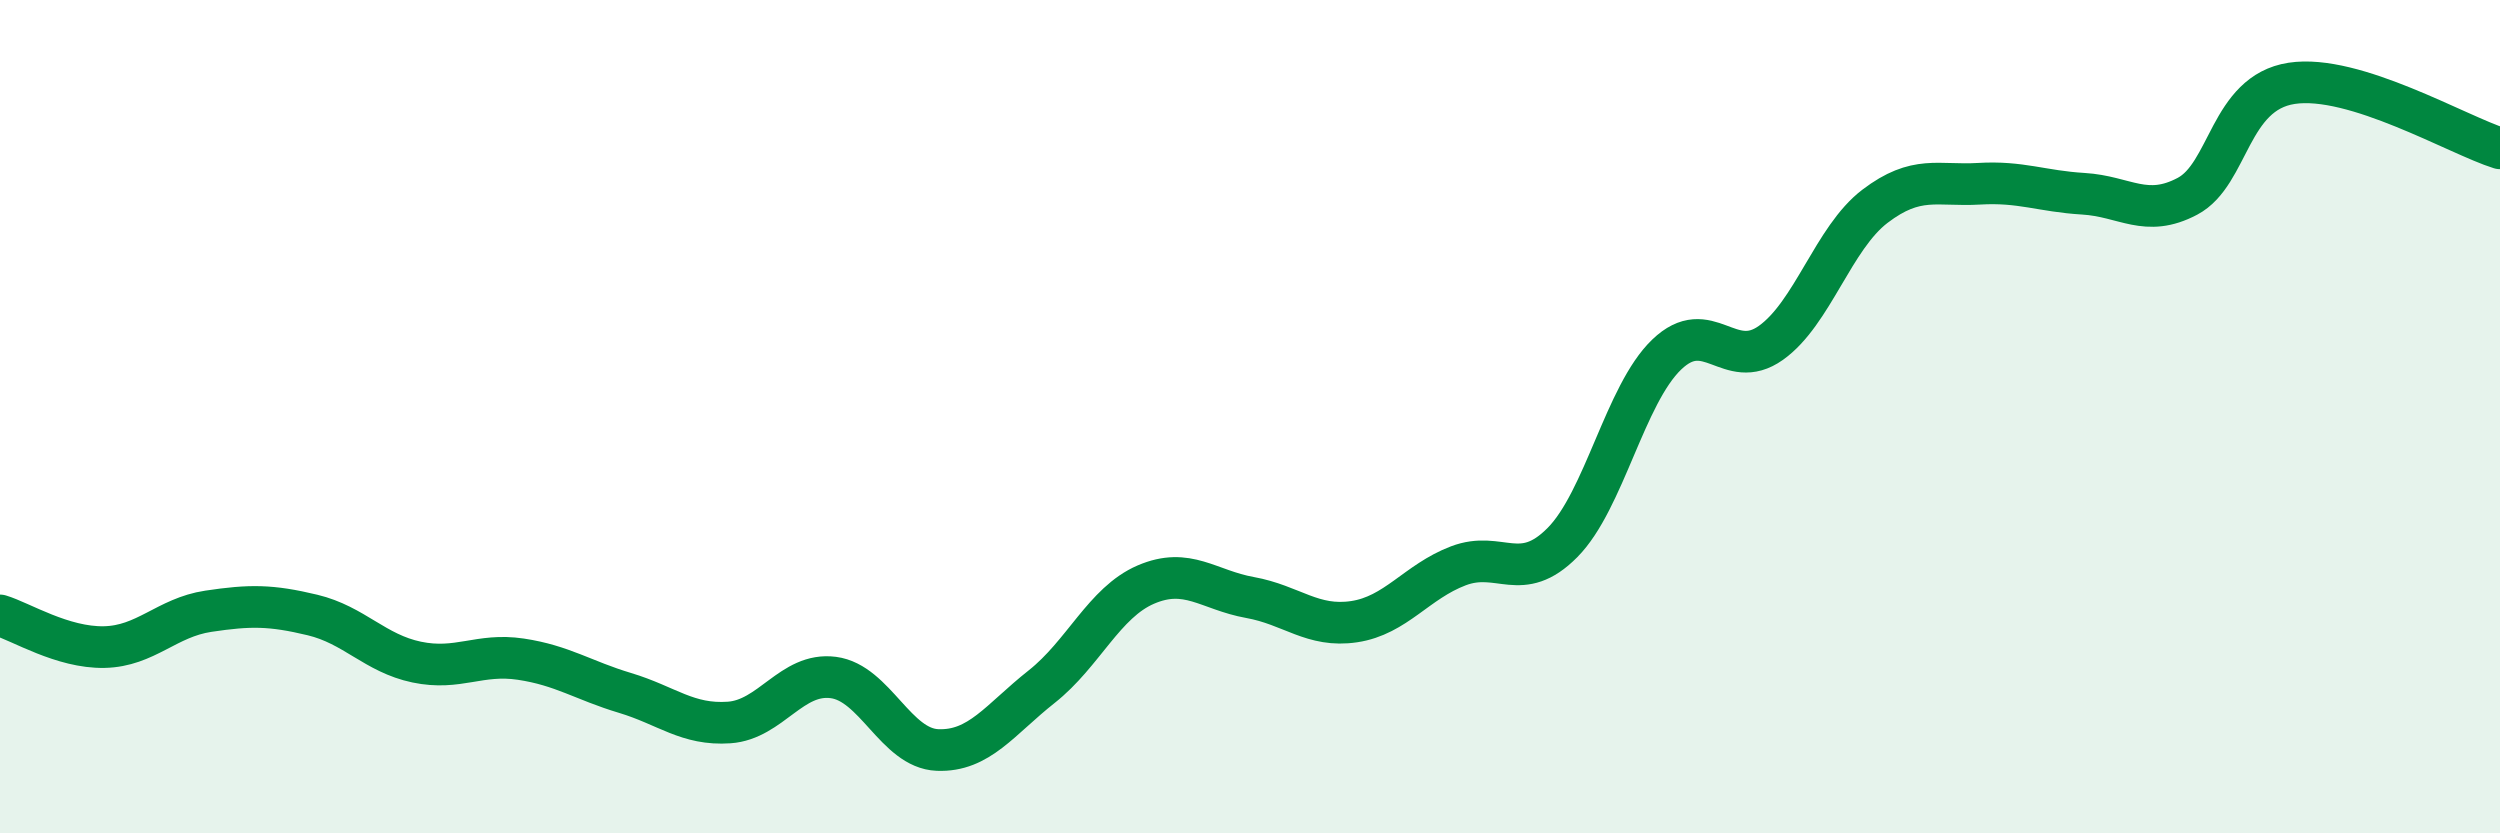 
    <svg width="60" height="20" viewBox="0 0 60 20" xmlns="http://www.w3.org/2000/svg">
      <path
        d="M 0,14.77 C 0.5,14.92 1.5,15.55 2.5,15.53 C 3.5,15.51 4,14.82 5,14.67 C 6,14.52 6.5,14.52 7.5,14.76 C 8.5,15 9,15.68 10,15.89 C 11,16.1 11.5,15.67 12.5,15.82 C 13.5,15.97 14,16.33 15,16.63 C 16,16.93 16.5,17.41 17.5,17.34 C 18.5,17.27 19,16.13 20,16.26 C 21,16.39 21.5,17.96 22.5,18 C 23.5,18.04 24,17.27 25,16.48 C 26,15.69 26.5,14.46 27.5,14.03 C 28.5,13.6 29,14.16 30,14.34 C 31,14.52 31.5,15.07 32.5,14.92 C 33.5,14.77 34,13.96 35,13.58 C 36,13.2 36.5,14.03 37.5,13.02 C 38.5,12.01 39,9.47 40,8.51 C 41,7.55 41.5,8.94 42.5,8.23 C 43.5,7.52 44,5.71 45,4.95 C 46,4.19 46.5,4.47 47.5,4.41 C 48.5,4.35 49,4.59 50,4.65 C 51,4.71 51.5,5.24 52.5,4.71 C 53.5,4.18 53.5,2.23 55,2 C 56.5,1.77 59,3.25 60,3.56L60 20L0 20Z"
        fill="#008740"
        opacity="0.1"
        stroke-linecap="round"
        stroke-linejoin="round"
      />
      <path
        d="M 0,14.77 C 0.5,14.92 1.5,15.55 2.5,15.53 C 3.5,15.51 4,14.82 5,14.67 C 6,14.52 6.5,14.52 7.5,14.76 C 8.5,15 9,15.68 10,15.89 C 11,16.1 11.5,15.67 12.5,15.82 C 13.5,15.97 14,16.33 15,16.63 C 16,16.93 16.5,17.41 17.5,17.34 C 18.5,17.27 19,16.13 20,16.26 C 21,16.39 21.5,17.96 22.5,18 C 23.5,18.04 24,17.27 25,16.48 C 26,15.69 26.5,14.46 27.5,14.03 C 28.5,13.6 29,14.16 30,14.34 C 31,14.52 31.5,15.07 32.5,14.92 C 33.5,14.77 34,13.96 35,13.58 C 36,13.2 36.5,14.03 37.5,13.02 C 38.5,12.01 39,9.47 40,8.51 C 41,7.55 41.5,8.94 42.5,8.23 C 43.5,7.52 44,5.71 45,4.95 C 46,4.19 46.5,4.47 47.5,4.41 C 48.5,4.35 49,4.59 50,4.65 C 51,4.71 51.5,5.24 52.5,4.71 C 53.5,4.18 53.5,2.23 55,2 C 56.5,1.77 59,3.25 60,3.56"
        stroke="#008740"
        stroke-width="1"
        fill="none"
        stroke-linecap="round"
        stroke-linejoin="round"
      />
    </svg>
  